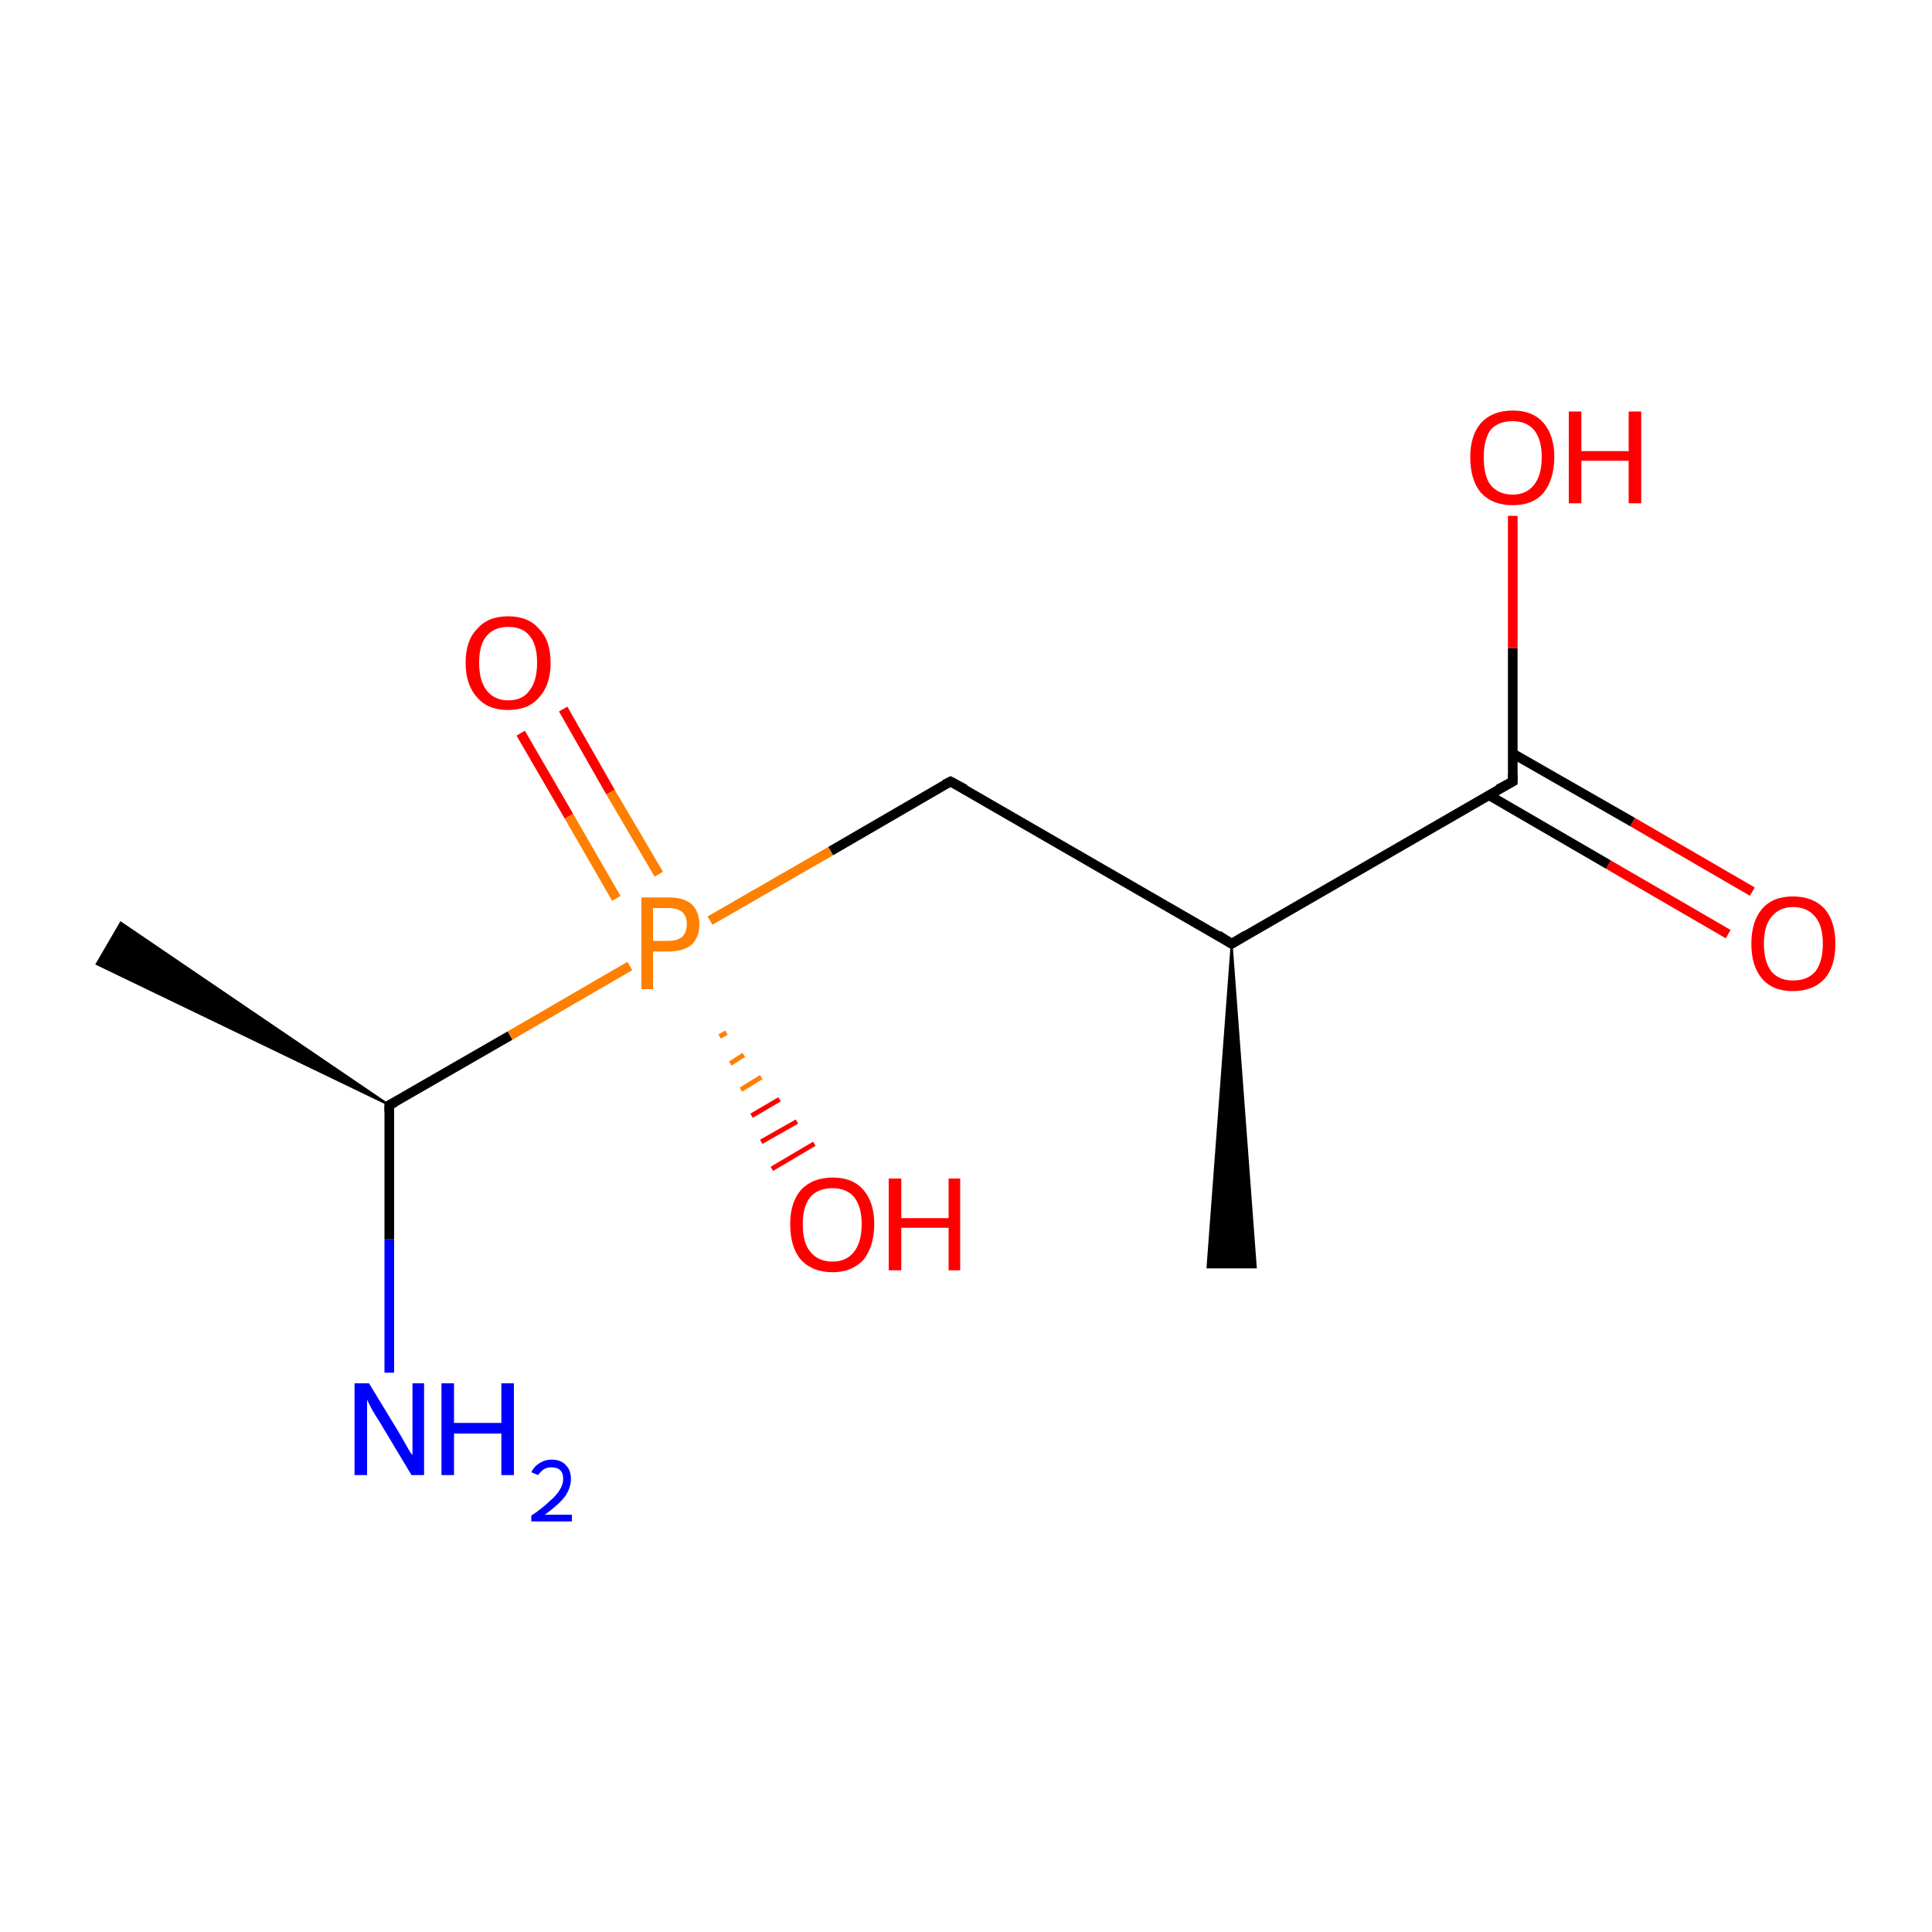 <?xml version='1.0' encoding='iso-8859-1'?>
<svg version='1.1' baseProfile='full'
              xmlns='http://www.w3.org/2000/svg'
                      xmlns:rdkit='http://www.rdkit.org/xml'
                      xmlns:xlink='http://www.w3.org/1999/xlink'
                  xml:space='preserve'
width='200px' height='200px' viewBox='0 0 200 200'>
<!-- END OF HEADER -->
<rect style='opacity:1.0;fill:#FFFFFF;stroke:none' width='200.0' height='200.0' x='0.0' y='0.0'> </rect>
<path class='bond-0 atom-3 atom-0' d='M 40.3,114.4 L 52.8,107.2' style='fill:none;fill-rule:evenodd;stroke:#000000;stroke-width:1.0px;stroke-linecap:butt;stroke-linejoin:miter;stroke-opacity:1' />
<path class='bond-0 atom-3 atom-0' d='M 52.8,107.2 L 65.2,100.0' style='fill:none;fill-rule:evenodd;stroke:#FF7F00;stroke-width:1.0px;stroke-linecap:butt;stroke-linejoin:miter;stroke-opacity:1' />
<path class='bond-1 atom-8 atom-0' d='M 58.3,73.4 L 63.2,82.0' style='fill:none;fill-rule:evenodd;stroke:#FF0000;stroke-width:1.0px;stroke-linecap:butt;stroke-linejoin:miter;stroke-opacity:1' />
<path class='bond-1 atom-8 atom-0' d='M 63.2,82.0 L 68.2,90.5' style='fill:none;fill-rule:evenodd;stroke:#FF7F00;stroke-width:1.0px;stroke-linecap:butt;stroke-linejoin:miter;stroke-opacity:1' />
<path class='bond-1 atom-8 atom-0' d='M 53.9,75.9 L 58.9,84.5' style='fill:none;fill-rule:evenodd;stroke:#FF0000;stroke-width:1.0px;stroke-linecap:butt;stroke-linejoin:miter;stroke-opacity:1' />
<path class='bond-1 atom-8 atom-0' d='M 58.9,84.5 L 63.8,93.0' style='fill:none;fill-rule:evenodd;stroke:#FF7F00;stroke-width:1.0px;stroke-linecap:butt;stroke-linejoin:miter;stroke-opacity:1' />
<path class='bond-2 atom-0 atom-9' d='M 75.2,106.9 L 74.5,107.3' style='fill:none;fill-rule:evenodd;stroke:#FF7F00;stroke-width:0.5px;stroke-linecap:butt;stroke-linejoin:miter;stroke-opacity:1' />
<path class='bond-2 atom-0 atom-9' d='M 77.0,109.2 L 75.6,110.1' style='fill:none;fill-rule:evenodd;stroke:#FF7F00;stroke-width:0.5px;stroke-linecap:butt;stroke-linejoin:miter;stroke-opacity:1' />
<path class='bond-2 atom-0 atom-9' d='M 78.8,111.5 L 76.7,112.8' style='fill:none;fill-rule:evenodd;stroke:#FF7F00;stroke-width:0.5px;stroke-linecap:butt;stroke-linejoin:miter;stroke-opacity:1' />
<path class='bond-2 atom-0 atom-9' d='M 80.7,113.8 L 77.8,115.5' style='fill:none;fill-rule:evenodd;stroke:#FF0000;stroke-width:0.5px;stroke-linecap:butt;stroke-linejoin:miter;stroke-opacity:1' />
<path class='bond-2 atom-0 atom-9' d='M 82.5,116.1 L 78.8,118.2' style='fill:none;fill-rule:evenodd;stroke:#FF0000;stroke-width:0.5px;stroke-linecap:butt;stroke-linejoin:miter;stroke-opacity:1' />
<path class='bond-2 atom-0 atom-9' d='M 84.3,118.4 L 79.9,121.0' style='fill:none;fill-rule:evenodd;stroke:#FF0000;stroke-width:0.5px;stroke-linecap:butt;stroke-linejoin:miter;stroke-opacity:1' />
<path class='bond-3 atom-0 atom-4' d='M 73.5,95.3 L 86.0,88.1' style='fill:none;fill-rule:evenodd;stroke:#FF7F00;stroke-width:1.0px;stroke-linecap:butt;stroke-linejoin:miter;stroke-opacity:1' />
<path class='bond-3 atom-0 atom-4' d='M 86.0,88.1 L 98.4,80.9' style='fill:none;fill-rule:evenodd;stroke:#000000;stroke-width:1.0px;stroke-linecap:butt;stroke-linejoin:miter;stroke-opacity:1' />
<path class='bond-4 atom-3 atom-1' d='M 40.3,114.4 L 10.0,99.8 L 12.5,95.5 Z' style='fill:#000000;fill-rule:evenodd;fill-opacity:1;stroke:#000000;stroke-width:0.2px;stroke-linecap:butt;stroke-linejoin:miter;stroke-opacity:1;' />
<path class='bond-5 atom-2 atom-3' d='M 40.3,142.1 L 40.3,128.3' style='fill:none;fill-rule:evenodd;stroke:#0000FF;stroke-width:1.0px;stroke-linecap:butt;stroke-linejoin:miter;stroke-opacity:1' />
<path class='bond-5 atom-2 atom-3' d='M 40.3,128.3 L 40.3,114.4' style='fill:none;fill-rule:evenodd;stroke:#000000;stroke-width:1.0px;stroke-linecap:butt;stroke-linejoin:miter;stroke-opacity:1' />
<path class='bond-6 atom-4 atom-5' d='M 98.4,80.9 L 127.5,97.7' style='fill:none;fill-rule:evenodd;stroke:#000000;stroke-width:1.0px;stroke-linecap:butt;stroke-linejoin:miter;stroke-opacity:1' />
<path class='bond-7 atom-5 atom-6' d='M 127.5,97.7 L 156.6,80.9' style='fill:none;fill-rule:evenodd;stroke:#000000;stroke-width:1.0px;stroke-linecap:butt;stroke-linejoin:miter;stroke-opacity:1' />
<path class='bond-8 atom-5 atom-7' d='M 127.5,97.7 L 130.0,131.2 L 125.0,131.2 Z' style='fill:#000000;fill-rule:evenodd;fill-opacity:1;stroke:#000000;stroke-width:0.2px;stroke-linecap:butt;stroke-linejoin:miter;stroke-opacity:1;' />
<path class='bond-9 atom-11 atom-6' d='M 178.9,96.7 L 166.5,89.5' style='fill:none;fill-rule:evenodd;stroke:#FF0000;stroke-width:1.0px;stroke-linecap:butt;stroke-linejoin:miter;stroke-opacity:1' />
<path class='bond-9 atom-11 atom-6' d='M 166.5,89.5 L 154.1,82.3' style='fill:none;fill-rule:evenodd;stroke:#000000;stroke-width:1.0px;stroke-linecap:butt;stroke-linejoin:miter;stroke-opacity:1' />
<path class='bond-9 atom-11 atom-6' d='M 181.4,92.3 L 169.0,85.1' style='fill:none;fill-rule:evenodd;stroke:#FF0000;stroke-width:1.0px;stroke-linecap:butt;stroke-linejoin:miter;stroke-opacity:1' />
<path class='bond-9 atom-11 atom-6' d='M 169.0,85.1 L 156.6,78.0' style='fill:none;fill-rule:evenodd;stroke:#000000;stroke-width:1.0px;stroke-linecap:butt;stroke-linejoin:miter;stroke-opacity:1' />
<path class='bond-10 atom-6 atom-10' d='M 156.6,80.9 L 156.6,67.1' style='fill:none;fill-rule:evenodd;stroke:#000000;stroke-width:1.0px;stroke-linecap:butt;stroke-linejoin:miter;stroke-opacity:1' />
<path class='bond-10 atom-6 atom-10' d='M 156.6,67.1 L 156.6,53.4' style='fill:none;fill-rule:evenodd;stroke:#FF0000;stroke-width:1.0px;stroke-linecap:butt;stroke-linejoin:miter;stroke-opacity:1' />
<path d='M 40.9,114.1 L 40.3,114.4 L 40.3,115.1' style='fill:none;stroke:#000000;stroke-width:1.0px;stroke-linecap:butt;stroke-linejoin:miter;stroke-opacity:1;' />
<path d='M 97.8,81.2 L 98.4,80.9 L 99.9,81.7' style='fill:none;stroke:#000000;stroke-width:1.0px;stroke-linecap:butt;stroke-linejoin:miter;stroke-opacity:1;' />
<path d='M 126.1,96.8 L 127.5,97.7 L 129.0,96.8' style='fill:none;stroke:#000000;stroke-width:1.0px;stroke-linecap:butt;stroke-linejoin:miter;stroke-opacity:1;' />
<path d='M 155.1,81.7 L 156.6,80.9 L 156.6,80.2' style='fill:none;stroke:#000000;stroke-width:1.0px;stroke-linecap:butt;stroke-linejoin:miter;stroke-opacity:1;' />
<path class='atom-0' d='M 69.2 92.9
Q 70.8 92.9, 71.6 93.6
Q 72.4 94.4, 72.4 95.7
Q 72.4 97.0, 71.6 97.8
Q 70.7 98.5, 69.2 98.5
L 67.6 98.5
L 67.6 102.4
L 66.4 102.4
L 66.4 92.9
L 69.2 92.9
M 69.2 97.4
Q 70.1 97.4, 70.6 97.0
Q 71.1 96.5, 71.1 95.7
Q 71.1 94.8, 70.6 94.4
Q 70.1 94.0, 69.2 94.0
L 67.6 94.0
L 67.6 97.4
L 69.2 97.4
' fill='#FF7F00'/>
<path class='atom-2' d='M 38.2 143.2
L 41.3 148.3
Q 41.6 148.8, 42.1 149.7
Q 42.6 150.6, 42.7 150.6
L 42.7 143.2
L 43.9 143.2
L 43.9 152.7
L 42.6 152.7
L 39.3 147.2
Q 38.9 146.6, 38.5 145.9
Q 38.1 145.1, 38.0 144.9
L 38.0 152.7
L 36.7 152.7
L 36.7 143.2
L 38.2 143.2
' fill='#0000FF'/>
<path class='atom-2' d='M 45.7 143.2
L 47.0 143.2
L 47.0 147.3
L 51.9 147.3
L 51.9 143.2
L 53.2 143.2
L 53.2 152.7
L 51.9 152.7
L 51.9 148.4
L 47.0 148.4
L 47.0 152.7
L 45.7 152.7
L 45.7 143.2
' fill='#0000FF'/>
<path class='atom-2' d='M 55.0 152.4
Q 55.3 151.8, 55.8 151.5
Q 56.4 151.1, 57.1 151.1
Q 58.1 151.1, 58.6 151.7
Q 59.1 152.2, 59.1 153.1
Q 59.1 154.0, 58.5 154.9
Q 57.8 155.8, 56.4 156.8
L 59.2 156.8
L 59.2 157.5
L 55.0 157.5
L 55.0 156.9
Q 56.2 156.1, 56.9 155.4
Q 57.6 154.8, 57.9 154.3
Q 58.3 153.7, 58.3 153.1
Q 58.3 152.5, 58.0 152.2
Q 57.7 151.9, 57.1 151.9
Q 56.6 151.9, 56.3 152.1
Q 56.0 152.3, 55.7 152.7
L 55.0 152.4
' fill='#0000FF'/>
<path class='atom-8' d='M 48.2 68.6
Q 48.2 66.3, 49.4 65.1
Q 50.5 63.8, 52.6 63.8
Q 54.7 63.8, 55.8 65.1
Q 57.0 66.3, 57.0 68.6
Q 57.0 70.9, 55.8 72.2
Q 54.7 73.5, 52.6 73.5
Q 50.5 73.5, 49.4 72.2
Q 48.2 70.9, 48.2 68.6
M 52.6 72.5
Q 54.1 72.5, 54.8 71.5
Q 55.6 70.5, 55.6 68.6
Q 55.6 66.7, 54.8 65.8
Q 54.1 64.9, 52.6 64.9
Q 51.2 64.9, 50.4 65.8
Q 49.6 66.7, 49.6 68.6
Q 49.6 70.5, 50.4 71.5
Q 51.2 72.5, 52.6 72.5
' fill='#FF0000'/>
<path class='atom-9' d='M 81.8 126.7
Q 81.8 124.5, 82.9 123.2
Q 84.1 121.9, 86.2 121.9
Q 88.3 121.9, 89.4 123.2
Q 90.5 124.5, 90.5 126.7
Q 90.5 129.0, 89.4 130.4
Q 88.2 131.7, 86.2 131.7
Q 84.1 131.7, 82.9 130.4
Q 81.8 129.1, 81.8 126.7
M 86.2 130.6
Q 87.6 130.6, 88.4 129.6
Q 89.2 128.6, 89.2 126.7
Q 89.2 124.9, 88.4 123.9
Q 87.6 123.0, 86.2 123.0
Q 84.7 123.0, 83.9 123.9
Q 83.1 124.9, 83.1 126.7
Q 83.1 128.7, 83.9 129.6
Q 84.7 130.6, 86.2 130.6
' fill='#FF0000'/>
<path class='atom-9' d='M 92.0 122.0
L 93.3 122.0
L 93.3 126.1
L 98.2 126.1
L 98.2 122.0
L 99.4 122.0
L 99.4 131.5
L 98.2 131.5
L 98.2 127.1
L 93.3 127.1
L 93.3 131.5
L 92.0 131.5
L 92.0 122.0
' fill='#FF0000'/>
<path class='atom-10' d='M 152.2 47.3
Q 152.2 45.1, 153.3 43.8
Q 154.5 42.5, 156.6 42.5
Q 158.7 42.5, 159.8 43.8
Q 160.9 45.1, 160.9 47.3
Q 160.9 49.6, 159.8 51.0
Q 158.7 52.3, 156.6 52.3
Q 154.5 52.3, 153.3 51.0
Q 152.2 49.7, 152.2 47.3
M 156.6 51.2
Q 158.0 51.2, 158.8 50.2
Q 159.6 49.2, 159.6 47.3
Q 159.6 45.5, 158.8 44.5
Q 158.0 43.6, 156.6 43.6
Q 155.1 43.6, 154.3 44.5
Q 153.6 45.5, 153.6 47.3
Q 153.6 49.3, 154.3 50.2
Q 155.1 51.2, 156.6 51.2
' fill='#FF0000'/>
<path class='atom-10' d='M 162.4 42.6
L 163.7 42.6
L 163.7 46.7
L 168.6 46.7
L 168.6 42.6
L 169.9 42.6
L 169.9 52.1
L 168.6 52.1
L 168.6 47.7
L 163.7 47.7
L 163.7 52.1
L 162.4 52.1
L 162.4 42.6
' fill='#FF0000'/>
<path class='atom-11' d='M 181.3 97.7
Q 181.3 95.4, 182.4 94.1
Q 183.5 92.8, 185.6 92.8
Q 187.7 92.8, 188.9 94.1
Q 190.0 95.4, 190.0 97.7
Q 190.0 100.0, 188.9 101.3
Q 187.7 102.6, 185.6 102.6
Q 183.5 102.6, 182.4 101.3
Q 181.3 100.0, 181.3 97.7
M 185.6 101.5
Q 187.1 101.5, 187.9 100.6
Q 188.7 99.6, 188.7 97.7
Q 188.7 95.8, 187.9 94.9
Q 187.1 93.9, 185.6 93.9
Q 184.2 93.9, 183.4 94.9
Q 182.6 95.8, 182.6 97.7
Q 182.6 99.6, 183.4 100.6
Q 184.2 101.5, 185.6 101.5
' fill='#FF0000'/>
</svg>
